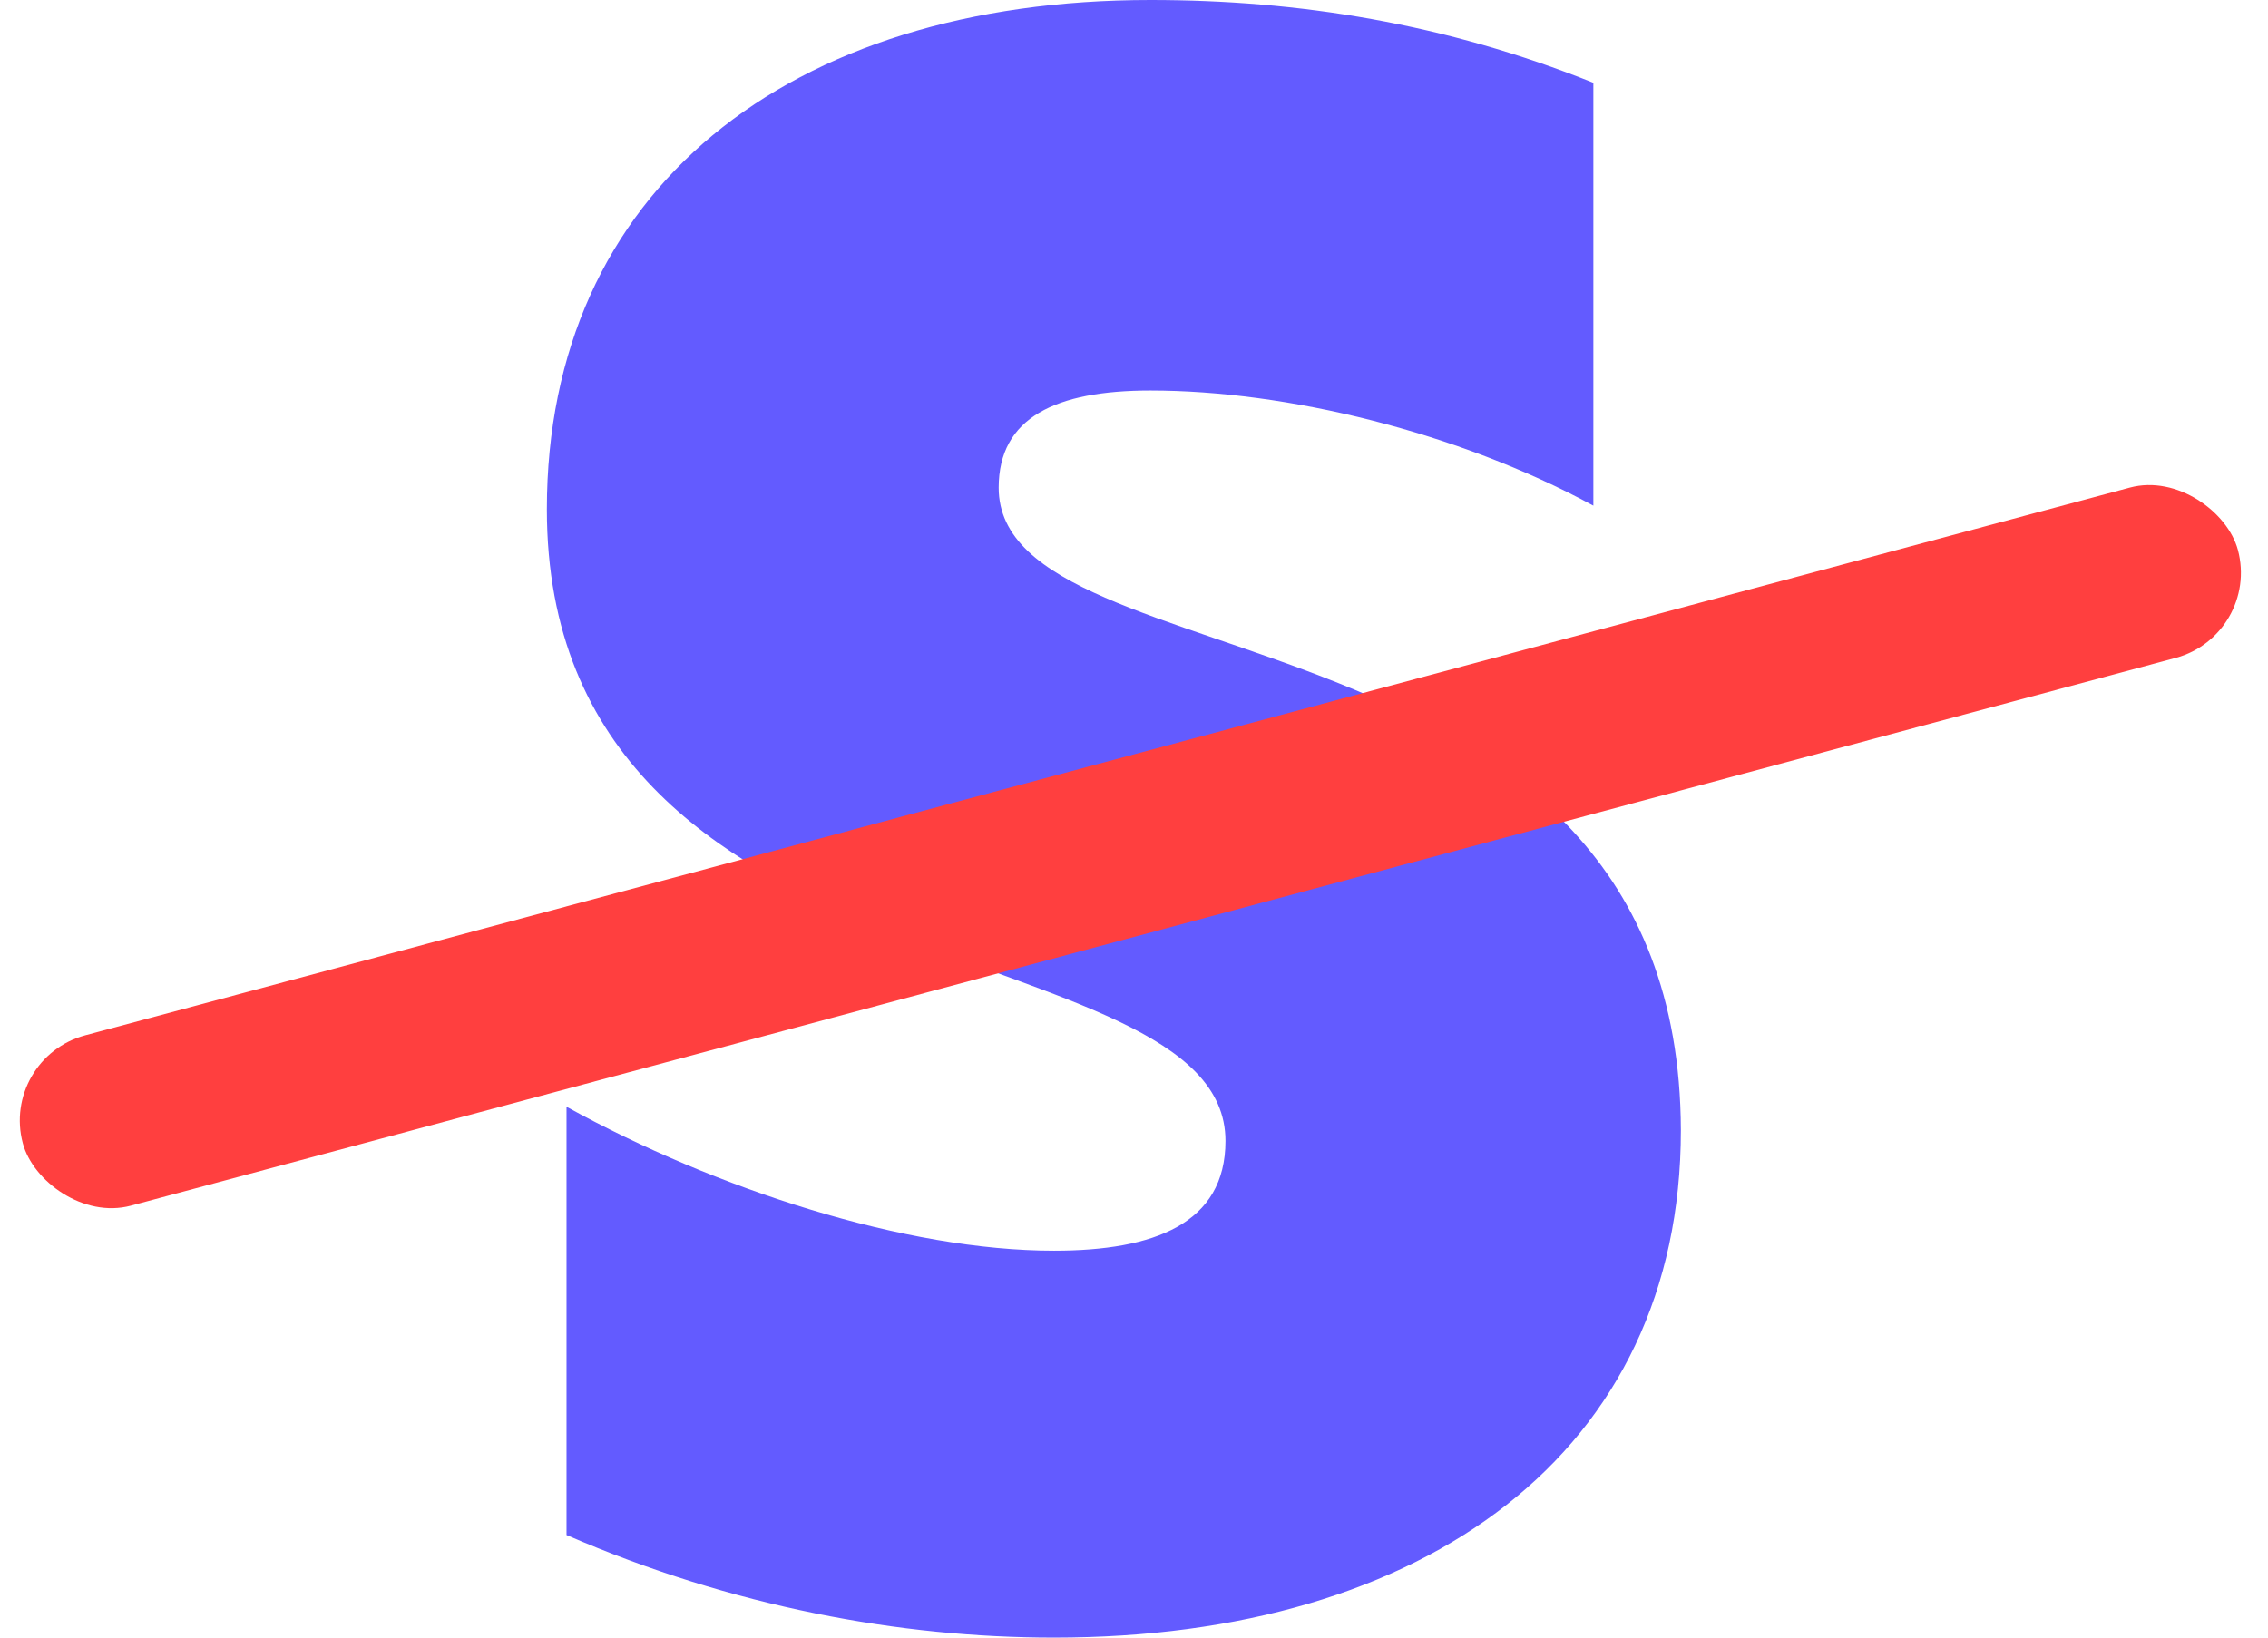 <svg xmlns="http://www.w3.org/2000/svg" width="90" height="65" viewBox="0 0 90 65" fill="none"><path fill-rule="evenodd" clip-rule="evenodd" d="M39.63 19.357C39.63 16.571 41.898 15.5 45.654 15.5C51.04 15.5 57.843 17.143 63.229 20.071V3.286C57.347 0.929 51.536 0 45.654 0C31.268 0 21.701 7.571 21.701 20.214C21.701 39.929 48.63 36.786 48.63 45.286C48.63 48.571 45.796 49.643 41.827 49.643C35.945 49.643 28.434 47.214 22.481 43.929V60.929C29.071 63.786 35.733 65 41.827 65C56.567 65 66.701 57.643 66.701 44.857C66.63 23.571 39.63 27.357 39.63 19.357Z" fill="#635BFF"></path><rect y="42" width="91" height="7" rx="3.5" transform="rotate(-15 0 42)" fill="#FF3F3F"></rect></svg>
